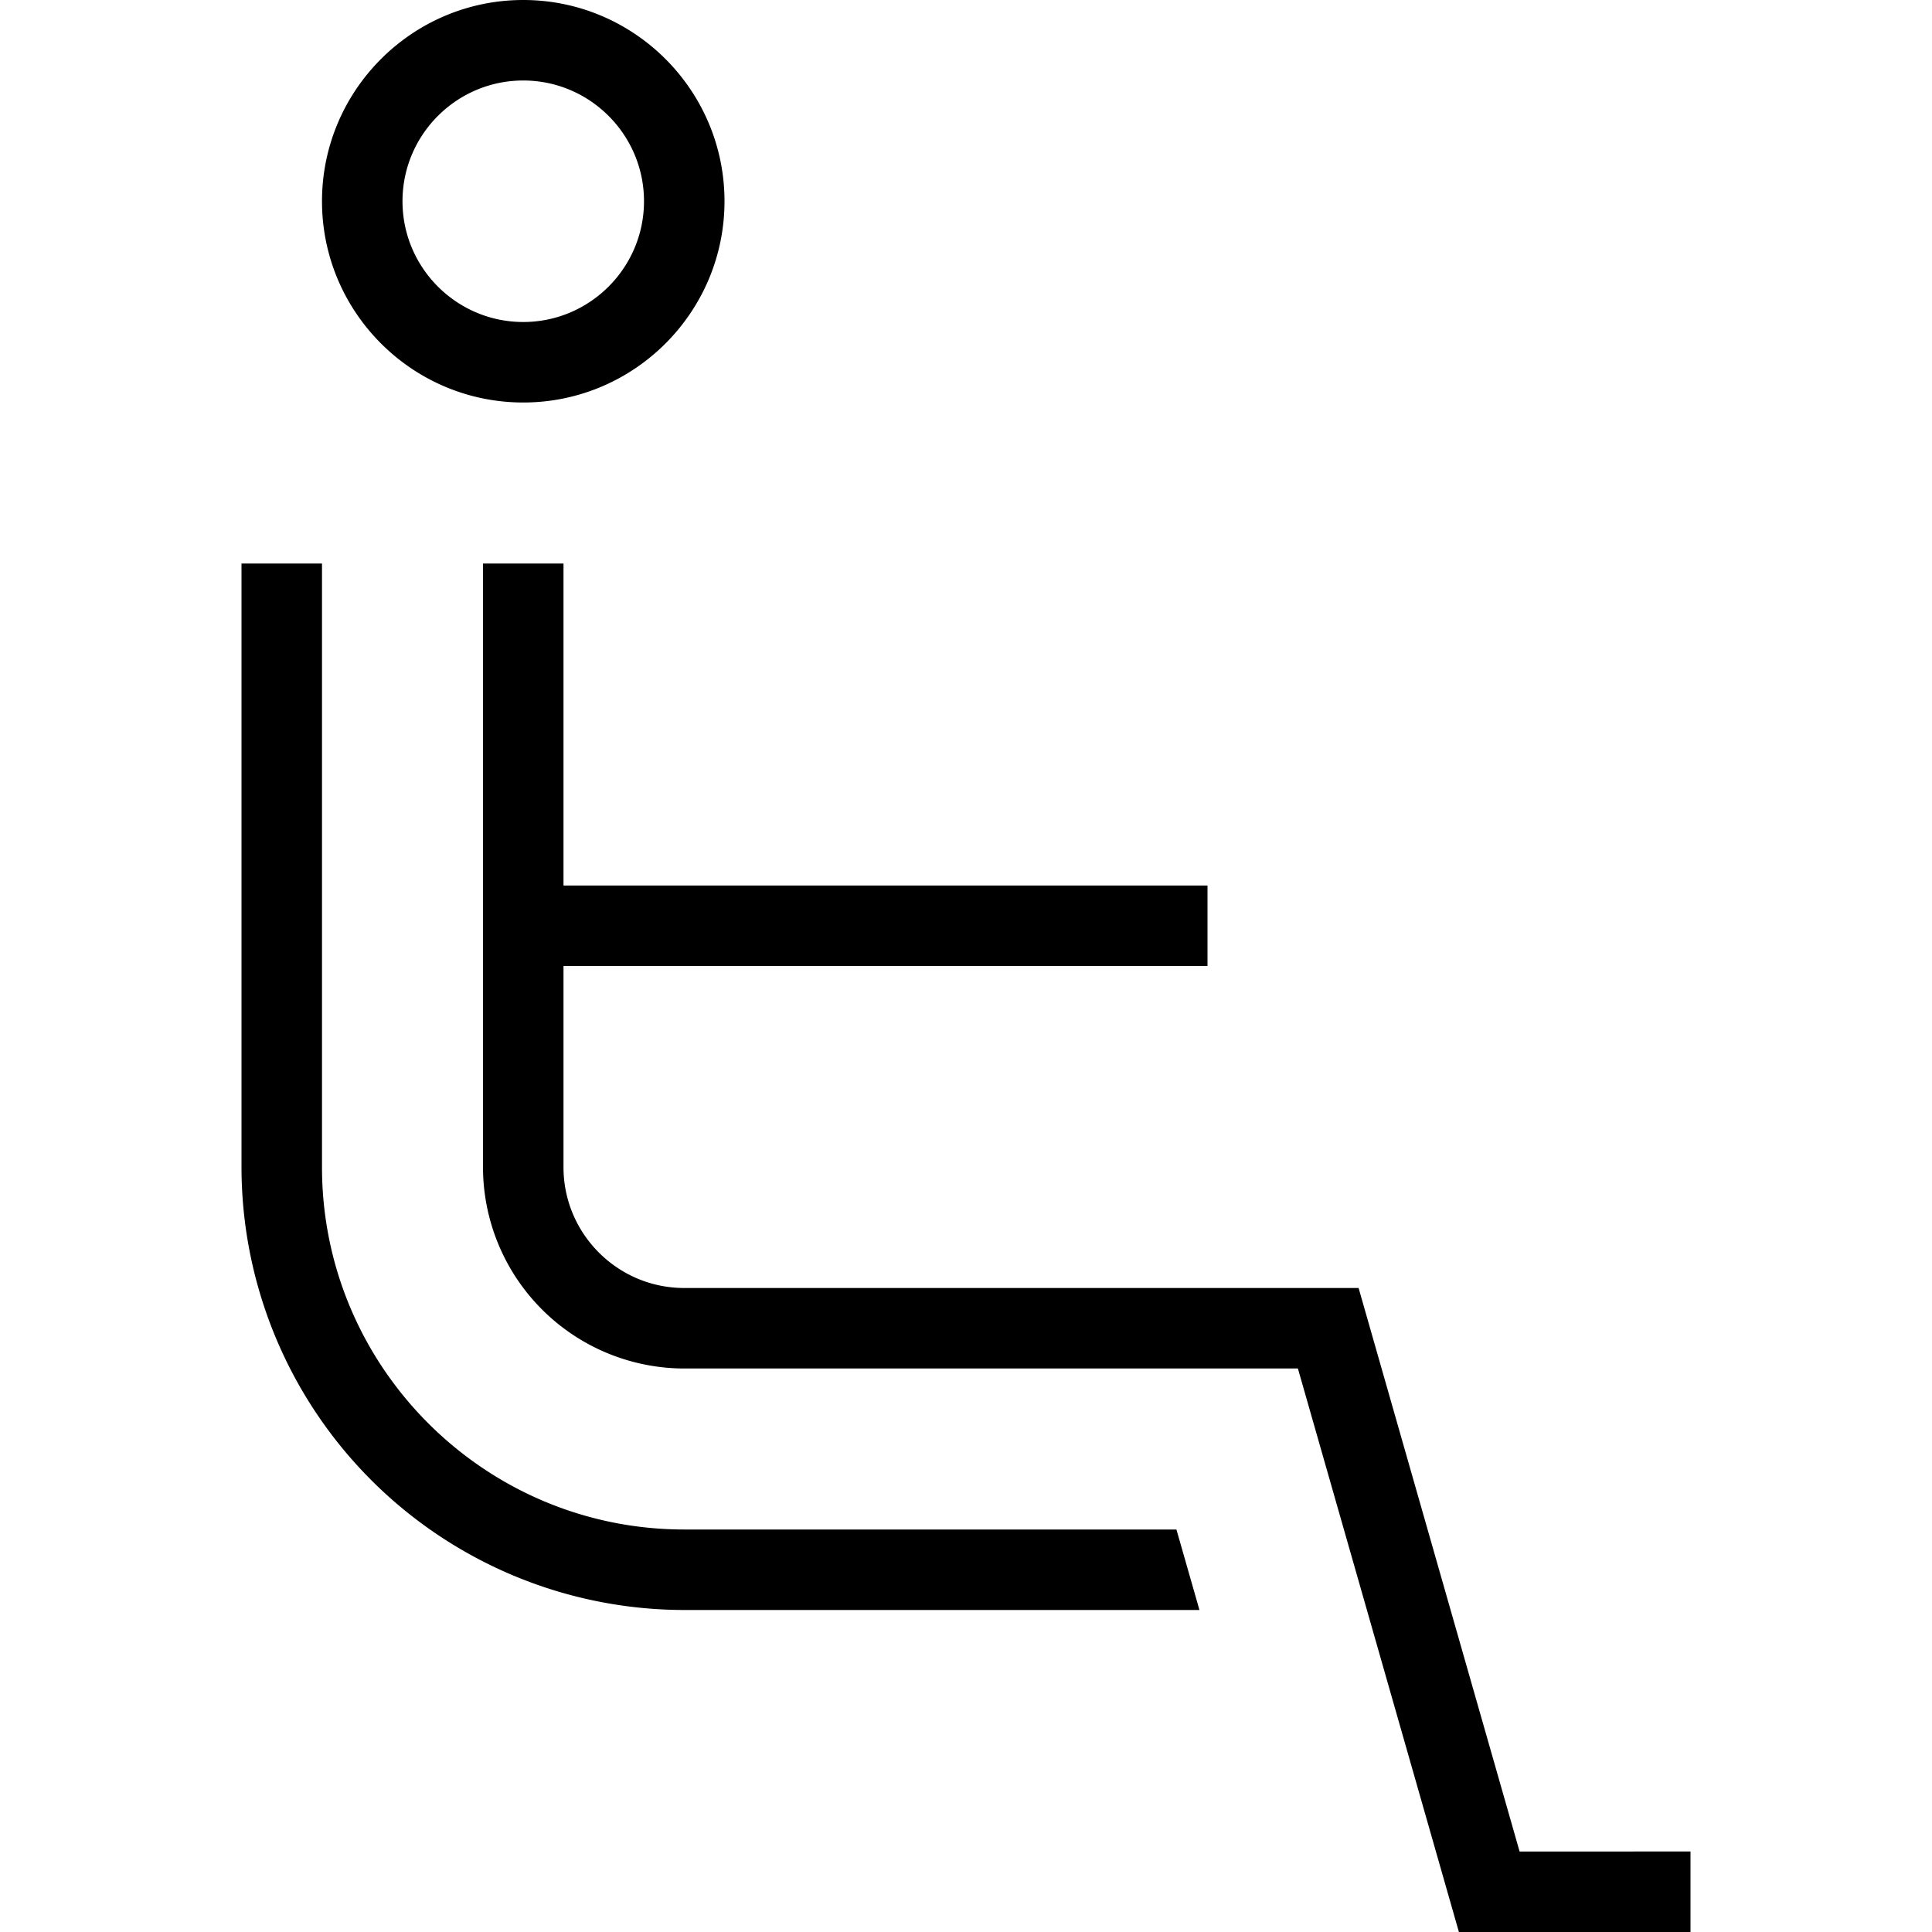 <svg xmlns="http://www.w3.org/2000/svg" version="1.1" xmlns:xlink="http://www.w3.org/1999/xlink" width="512" height="512" x="0" y="0" viewBox="0 0 24 24" style="enable-background:new 0 0 512 512" xml:space="preserve" class=""><g><path d="M6.5 5C7.878 5 9 3.879 9 2.5S7.878 0 6.5 0 4 1.121 4 2.5 5.122 5 6.5 5Zm0-4C7.327 1 8 1.673 8 2.5S7.327 4 6.5 4 5 3.327 5 2.5 5.673 1 6.5 1ZM21 23v1h-2.877l-2-7H8.5A2.503 2.503 0 0 1 6 14.5V7h1v4h8v1H7v2.5c0 .827.673 1.5 1.5 1.5h8.377l2 7H21Zm-6.386-4 .286 1H8.5A5.506 5.506 0 0 1 3 14.5V7h1v7.5C4 16.981 6.019 19 8.5 19h6.114Z" fill="#000000" opacity="1" data-original="#000000" class=""></path></g></svg>